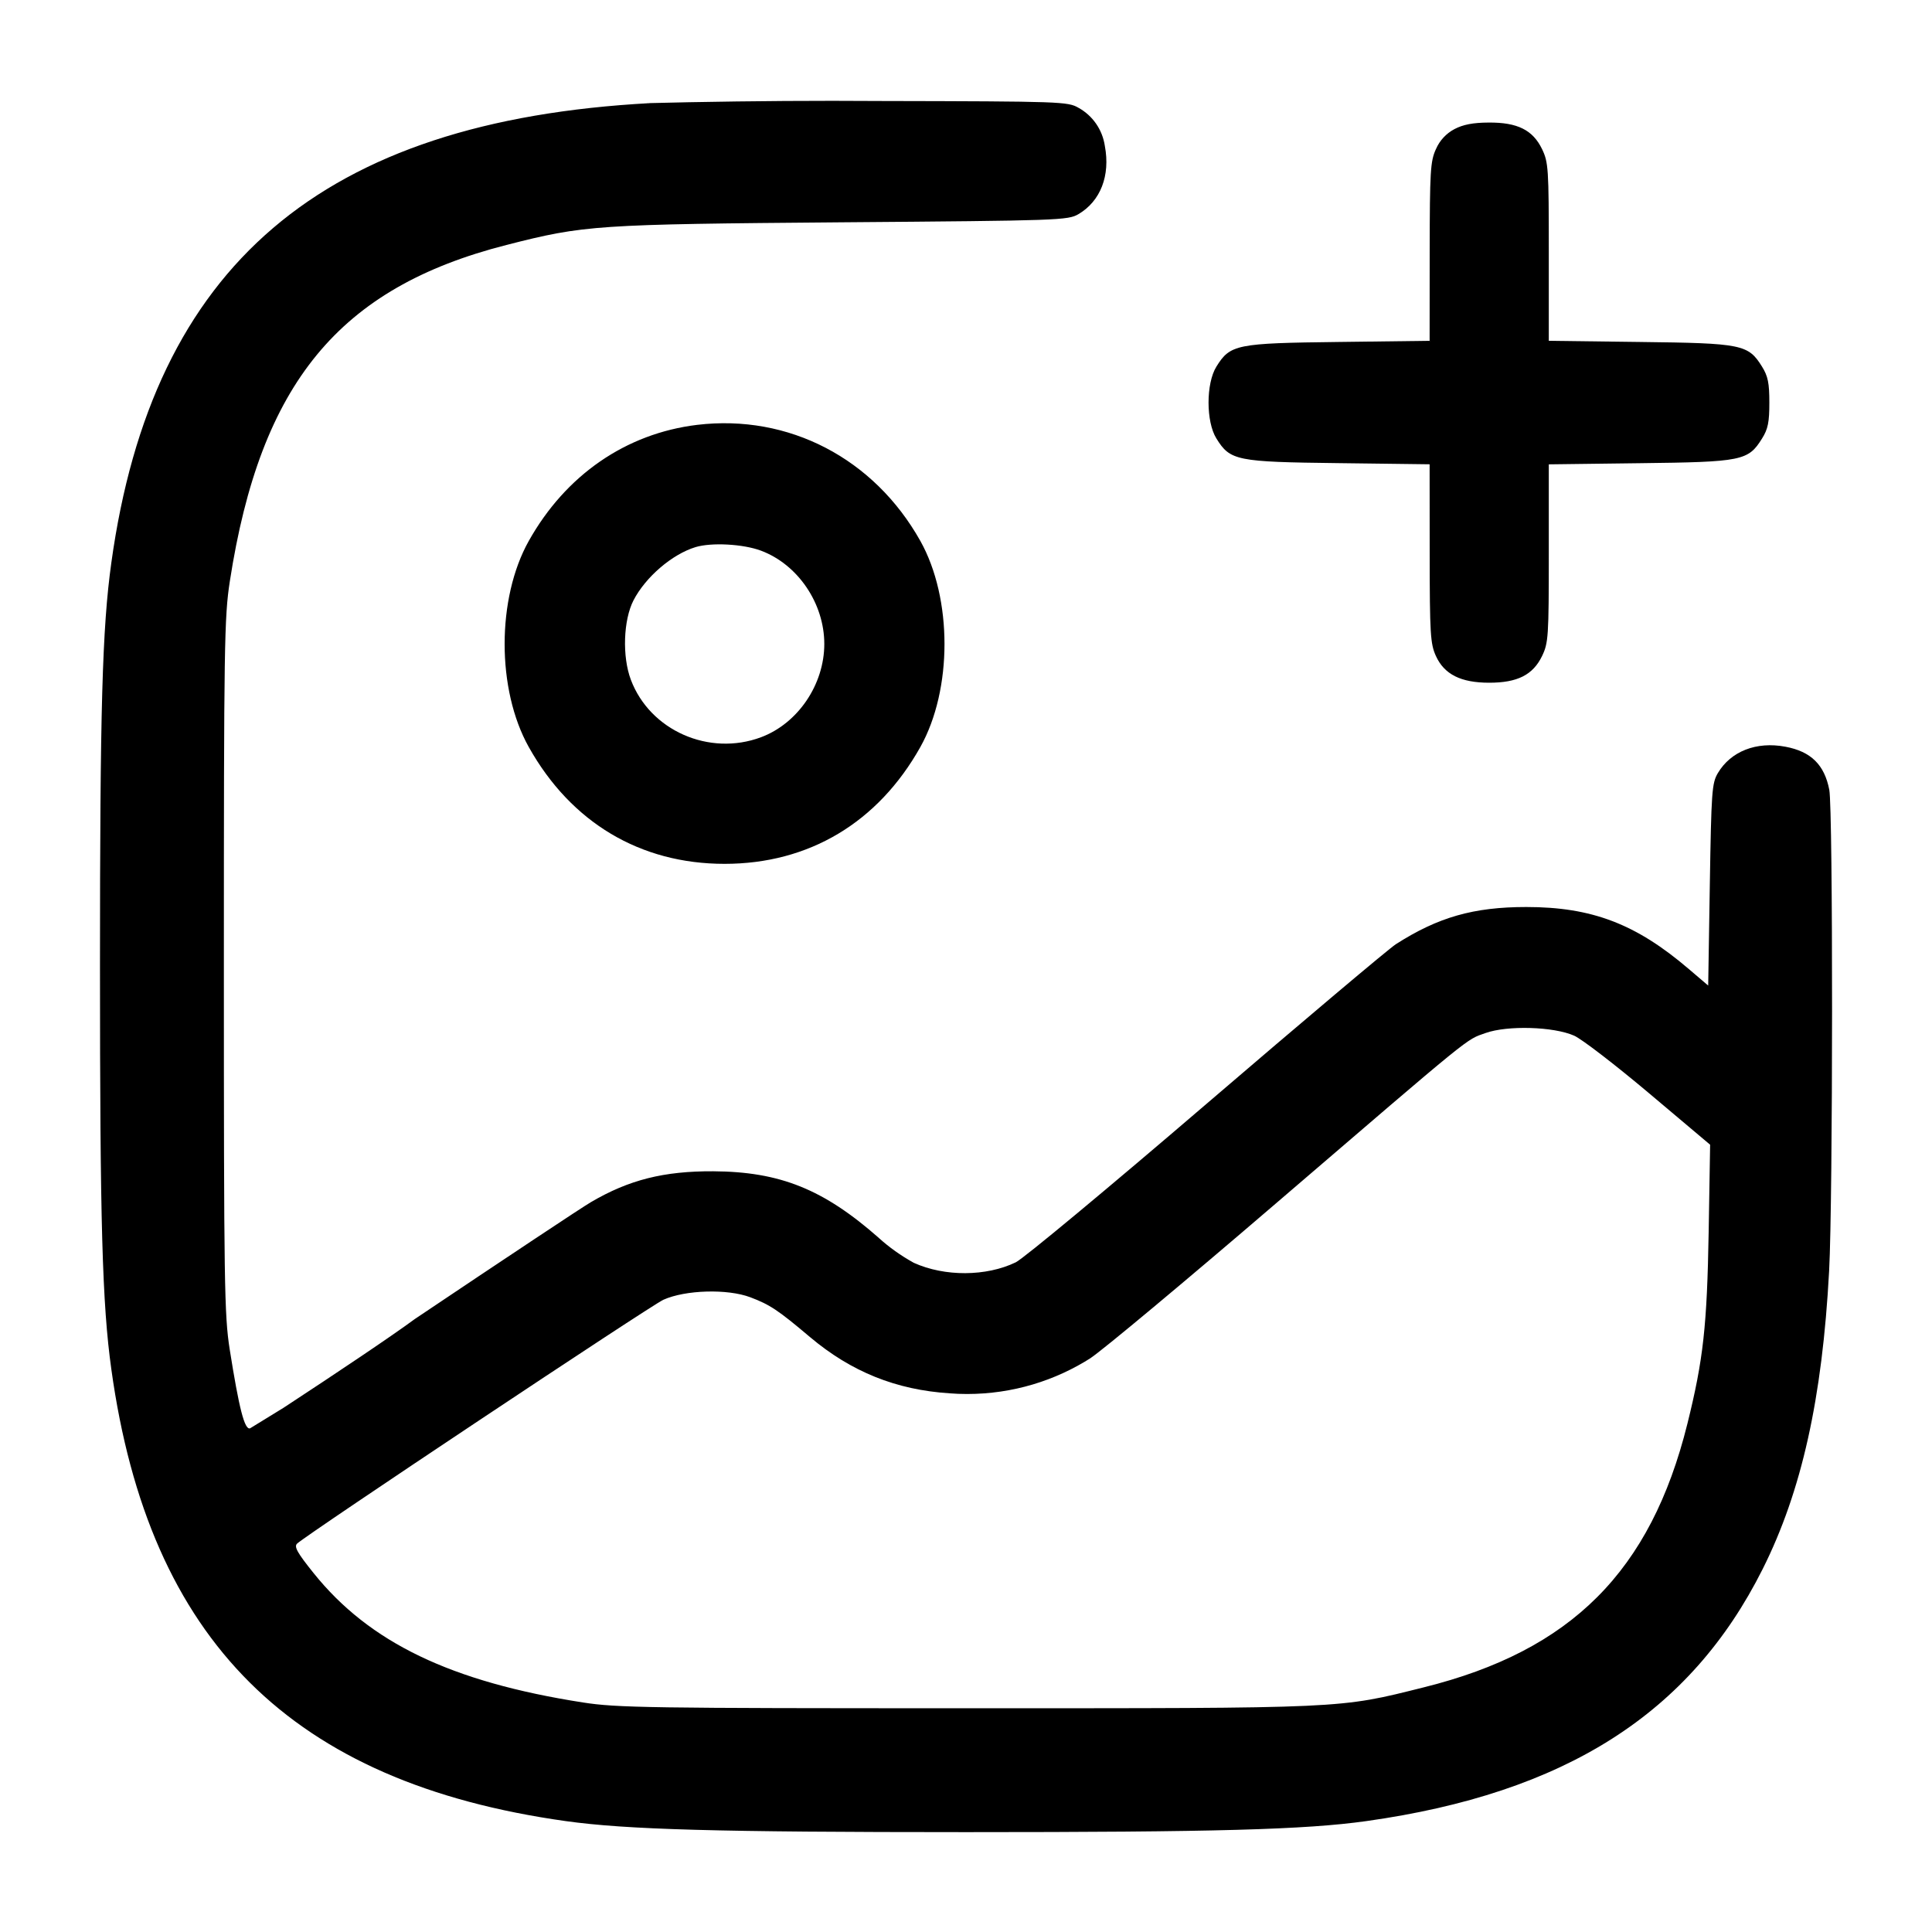 <!-- Generated by IcoMoon.io -->
<svg version="1.1" xmlns="http://www.w3.org/2000/svg" width="32" height="32" viewBox="0 0 32 32">
<title>gallery-add</title>
<path d="M10.773 1.708c-5.44 0.292-8.247 2.685-8.929 7.613-0.151 1.083-0.188 2.433-0.188 6.679s0.037 5.596 0.188 6.679c0.623 4.497 2.985 6.847 7.525 7.484 1.012 0.141 2.5 0.183 6.631 0.183s5.619-0.041 6.631-0.183c3.293-0.463 5.364-1.779 6.565-4.176 0.644-1.285 0.987-2.821 1.1-4.937 0.064-1.193 0.065-7.637 0.003-7.967-0.080-0.416-0.304-0.636-0.727-0.715-0.481-0.091-0.905 0.076-1.119 0.437-0.099 0.168-0.108 0.304-0.133 1.851l-0.027 1.668-0.32-0.273c-0.875-0.748-1.605-1.028-2.693-1.028-0.872 0-1.461 0.168-2.16 0.616-0.117 0.075-1.531 1.267-3.141 2.648s-3.029 2.561-3.155 2.621c-0.488 0.236-1.177 0.24-1.689 0.008-0.218-0.121-0.406-0.256-0.577-0.41l0.003 0.002c-0.921-0.812-1.641-1.101-2.748-1.108-0.816-0.004-1.395 0.141-2.025 0.511-0.147 0.085-1.459 0.957-2.917 1.936-0.391 0.288-1.28 0.884-2.176 1.471l-0.552 0.339c-0.091 0.035-0.183-0.325-0.339-1.311-0.088-0.564-0.096-1.077-0.096-6.347 0-5.319 0.007-5.78 0.099-6.373 0.507-3.279 1.808-4.86 4.579-5.568 1.295-0.331 1.48-0.343 5.563-0.376 3.609-0.028 3.74-0.033 3.915-0.136 0.364-0.215 0.528-0.637 0.436-1.127-0.040-0.274-0.204-0.503-0.432-0.631l-0.004-0.002c-0.175-0.103-0.284-0.107-3.248-0.113-0.245-0.002-0.535-0.003-0.825-0.003-1.060 0-2.118 0.014-3.171 0.041l0.156-0.003zM24.089 2.139c-0.137 0.073-0.243 0.188-0.304 0.328l-0.002 0.004c-0.092 0.201-0.101 0.364-0.103 1.699l-0.001 1.475-1.507 0.019c-1.695 0.020-1.796 0.040-2.025 0.409-0.173 0.279-0.173 0.911 0 1.189 0.229 0.369 0.331 0.389 2.025 0.409l1.507 0.019 0.001 1.475c0.001 1.336 0.011 1.497 0.103 1.7 0.139 0.305 0.413 0.443 0.883 0.443 0.468 0 0.723-0.129 0.875-0.441 0.105-0.219 0.112-0.317 0.112-1.704v-1.472l1.507-0.019c1.695-0.020 1.796-0.040 2.025-0.409 0.099-0.157 0.121-0.272 0.121-0.595s-0.023-0.437-0.121-0.595c-0.229-0.369-0.331-0.389-2.025-0.409l-1.507-0.019v-1.472c0-1.387-0.007-1.485-0.112-1.704-0.153-0.316-0.407-0.443-0.885-0.439-0.257 0.001-0.423 0.033-0.567 0.109zM11.547 7.037c-1.179 0.143-2.177 0.831-2.789 1.923-0.533 0.952-0.533 2.461 0 3.413 0.701 1.252 1.847 1.935 3.243 1.935s2.541-0.683 3.243-1.935c0.533-0.952 0.533-2.461 0-3.413-0.767-1.368-2.181-2.104-3.696-1.923zM12.605 9.121c0.611 0.229 1.048 0.873 1.048 1.545s-0.437 1.316-1.048 1.545c-0.859 0.321-1.839-0.111-2.156-0.952-0.145-0.384-0.125-0.988 0.044-1.316 0.199-0.385 0.639-0.763 1.027-0.881 0.264-0.080 0.789-0.052 1.085 0.059zM26.071 17.153c0.128 0.056 0.687 0.487 1.243 0.955l1.011 0.852-0.024 1.44c-0.027 1.559-0.088 2.117-0.353 3.184-0.608 2.441-1.92 3.755-4.363 4.363-1.421 0.355-1.257 0.347-7.584 0.347-5.248 0-5.785-0.008-6.347-0.096-2.181-0.34-3.536-0.991-4.46-2.143-0.269-0.335-0.327-0.437-0.273-0.488 0.164-0.155 5.852-3.941 6.067-4.039 0.365-0.164 1.061-0.184 1.44-0.041 0.325 0.123 0.459 0.212 0.988 0.659 0.684 0.576 1.427 0.875 2.316 0.932 0.085 0.007 0.185 0.011 0.285 0.011 0.757 0 1.463-0.221 2.057-0.601l-0.015 0.009c0.203-0.133 1.581-1.283 3.064-2.556 3.324-2.853 3.149-2.712 3.483-2.831 0.363-0.129 1.127-0.107 1.467 0.044z"></path>
</svg>
